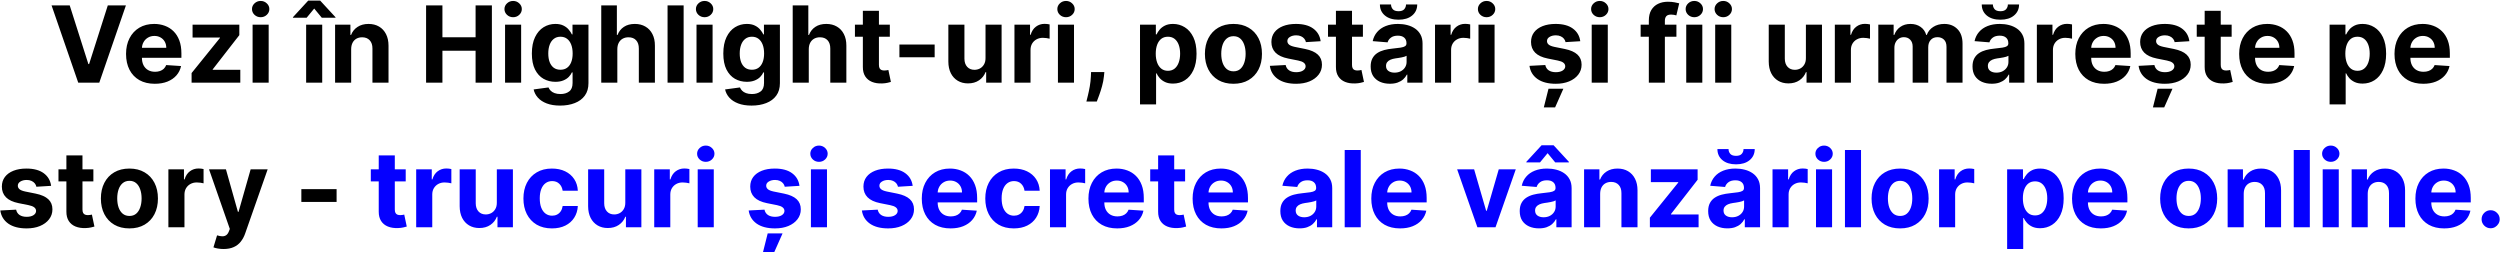 <?xml version="1.0" encoding="UTF-8"?> <svg xmlns="http://www.w3.org/2000/svg" width="847" height="86" viewBox="0 0 847 86" fill="none"> <path d="M23.615 1.818L29.943 21.71H30.186L36.527 1.818H42.663L33.638 28H26.504L17.466 1.818H23.615ZM52.446 28.384C50.426 28.384 48.688 27.974 47.23 27.156C45.782 26.329 44.665 25.162 43.881 23.653C43.097 22.136 42.705 20.342 42.705 18.271C42.705 16.251 43.097 14.479 43.881 12.953C44.665 11.428 45.769 10.239 47.192 9.386C48.624 8.534 50.303 8.108 52.229 8.108C53.525 8.108 54.73 8.317 55.847 8.734C56.972 9.143 57.952 9.761 58.787 10.588C59.631 11.415 60.287 12.454 60.756 13.707C61.225 14.952 61.459 16.409 61.459 18.079V19.575H44.878V16.2H56.333C56.333 15.416 56.162 14.722 55.821 14.117C55.48 13.511 55.008 13.038 54.402 12.697C53.806 12.348 53.111 12.173 52.319 12.173C51.492 12.173 50.759 12.365 50.12 12.749C49.489 13.124 48.995 13.631 48.637 14.27C48.279 14.901 48.096 15.604 48.087 16.379V19.588C48.087 20.56 48.266 21.399 48.624 22.107C48.99 22.814 49.506 23.359 50.171 23.743C50.836 24.126 51.624 24.318 52.536 24.318C53.141 24.318 53.695 24.233 54.198 24.062C54.701 23.892 55.131 23.636 55.489 23.296C55.847 22.954 56.12 22.537 56.307 22.043L61.344 22.375C61.088 23.585 60.564 24.642 59.772 25.546C58.988 26.44 57.973 27.139 56.729 27.642C55.493 28.136 54.066 28.384 52.446 28.384ZM64.911 28V24.753L74.525 12.851V12.71H65.243V8.364H81.083V11.905L72.057 23.513V23.653H81.415V28H64.911ZM85.579 28V8.364H91.026V28H85.579ZM88.315 5.832C87.506 5.832 86.811 5.564 86.231 5.027C85.66 4.482 85.375 3.83 85.375 3.071C85.375 2.321 85.66 1.678 86.231 1.141C86.811 0.595 87.506 0.322 88.315 0.322C89.125 0.322 89.815 0.595 90.386 1.141C90.966 1.678 91.256 2.321 91.256 3.071C91.256 3.83 90.966 4.482 90.386 5.027C89.815 5.564 89.125 5.832 88.315 5.832ZM103.72 28V8.364H109.166V28H103.72ZM109.026 6.011L106.456 2.892L103.886 6.011H99.246V5.832L104.423 0.207H108.476L113.666 5.832V6.011H109.026ZM118.975 16.648V28H113.529V8.364H118.719V11.828H118.949C119.384 10.686 120.113 9.783 121.135 9.118C122.158 8.445 123.398 8.108 124.855 8.108C126.219 8.108 127.408 8.406 128.422 9.003C129.436 9.599 130.225 10.452 130.787 11.56C131.35 12.659 131.631 13.972 131.631 15.497V28H126.185V16.469C126.194 15.267 125.887 14.329 125.265 13.656C124.642 12.974 123.786 12.633 122.695 12.633C121.962 12.633 121.314 12.791 120.752 13.107C120.198 13.422 119.763 13.882 119.448 14.487C119.141 15.084 118.983 15.804 118.975 16.648ZM144.358 28V1.818H149.893V12.621H161.13V1.818H166.653V28H161.13V17.185H149.893V28H144.358ZM171.115 28V8.364H176.561V28H171.115ZM173.85 5.832C173.041 5.832 172.346 5.564 171.767 5.027C171.196 4.482 170.91 3.83 170.91 3.071C170.91 2.321 171.196 1.678 171.767 1.141C172.346 0.595 173.041 0.322 173.85 0.322C174.66 0.322 175.35 0.595 175.922 1.141C176.501 1.678 176.791 2.321 176.791 3.071C176.791 3.83 176.501 4.482 175.922 5.027C175.35 5.564 174.66 5.832 173.85 5.832ZM189.77 35.773C188.006 35.773 186.493 35.53 185.232 35.044C183.979 34.567 182.982 33.915 182.24 33.088C181.499 32.261 181.017 31.332 180.795 30.301L185.832 29.624C185.986 30.016 186.229 30.382 186.561 30.723C186.893 31.064 187.332 31.337 187.878 31.541C188.432 31.754 189.105 31.861 189.898 31.861C191.082 31.861 192.058 31.571 192.825 30.991C193.601 30.421 193.989 29.462 193.989 28.115V24.523H193.759C193.52 25.068 193.162 25.584 192.685 26.07C192.207 26.555 191.594 26.952 190.844 27.259C190.094 27.565 189.199 27.719 188.159 27.719C186.685 27.719 185.342 27.378 184.132 26.696C182.93 26.006 181.972 24.953 181.256 23.538C180.548 22.115 180.195 20.317 180.195 18.143C180.195 15.919 180.557 14.061 181.281 12.57C182.006 11.078 182.969 9.962 184.17 9.22C185.381 8.479 186.706 8.108 188.146 8.108C189.246 8.108 190.166 8.295 190.908 8.67C191.649 9.037 192.246 9.497 192.697 10.051C193.158 10.597 193.511 11.133 193.759 11.662H193.963V8.364H199.371V28.192C199.371 29.862 198.962 31.26 198.143 32.385C197.325 33.51 196.192 34.354 194.743 34.916C193.303 35.487 191.645 35.773 189.77 35.773ZM189.885 23.628C190.763 23.628 191.504 23.41 192.109 22.976C192.723 22.533 193.192 21.902 193.516 21.084C193.848 20.257 194.014 19.268 194.014 18.118C194.014 16.967 193.852 15.97 193.528 15.126C193.205 14.274 192.736 13.614 192.122 13.145C191.509 12.676 190.763 12.442 189.885 12.442C188.99 12.442 188.236 12.685 187.622 13.171C187.009 13.648 186.544 14.312 186.229 15.165C185.913 16.017 185.756 17.001 185.756 18.118C185.756 19.251 185.913 20.232 186.229 21.058C186.553 21.876 187.017 22.511 187.622 22.963C188.236 23.406 188.99 23.628 189.885 23.628ZM209.151 16.648V28H203.705V1.818H208.997V11.828H209.227C209.67 10.669 210.386 9.761 211.375 9.105C212.364 8.44 213.604 8.108 215.095 8.108C216.459 8.108 217.648 8.406 218.662 9.003C219.685 9.591 220.477 10.439 221.04 11.547C221.611 12.646 221.892 13.963 221.884 15.497V28H216.438V16.469C216.446 15.258 216.139 14.317 215.517 13.643C214.903 12.97 214.043 12.633 212.935 12.633C212.193 12.633 211.537 12.791 210.966 13.107C210.403 13.422 209.96 13.882 209.636 14.487C209.321 15.084 209.159 15.804 209.151 16.648ZM231.615 1.818V28H226.169V1.818H231.615ZM235.978 28V8.364H241.424V28H235.978ZM238.714 5.832C237.904 5.832 237.21 5.564 236.63 5.027C236.059 4.482 235.773 3.83 235.773 3.071C235.773 2.321 236.059 1.678 236.63 1.141C237.21 0.595 237.904 0.322 238.714 0.322C239.523 0.322 240.214 0.595 240.785 1.141C241.364 1.678 241.654 2.321 241.654 3.071C241.654 3.83 241.364 4.482 240.785 5.027C240.214 5.564 239.523 5.832 238.714 5.832ZM254.633 35.773C252.869 35.773 251.356 35.53 250.095 35.044C248.842 34.567 247.845 33.915 247.103 33.088C246.362 32.261 245.88 31.332 245.659 30.301L250.696 29.624C250.849 30.016 251.092 30.382 251.424 30.723C251.757 31.064 252.196 31.337 252.741 31.541C253.295 31.754 253.968 31.861 254.761 31.861C255.946 31.861 256.922 31.571 257.689 30.991C258.464 30.421 258.852 29.462 258.852 28.115V24.523H258.622C258.383 25.068 258.025 25.584 257.548 26.07C257.071 26.555 256.457 26.952 255.707 27.259C254.957 27.565 254.062 27.719 253.022 27.719C251.548 27.719 250.206 27.378 248.995 26.696C247.794 26.006 246.835 24.953 246.119 23.538C245.412 22.115 245.058 20.317 245.058 18.143C245.058 15.919 245.42 14.061 246.145 12.57C246.869 11.078 247.832 9.962 249.034 9.22C250.244 8.479 251.569 8.108 253.01 8.108C254.109 8.108 255.029 8.295 255.771 8.67C256.512 9.037 257.109 9.497 257.561 10.051C258.021 10.597 258.375 11.133 258.622 11.662H258.826V8.364H264.234V28.192C264.234 29.862 263.825 31.26 263.007 32.385C262.189 33.51 261.055 34.354 259.606 34.916C258.166 35.487 256.508 35.773 254.633 35.773ZM254.748 23.628C255.626 23.628 256.368 23.41 256.973 22.976C257.586 22.533 258.055 21.902 258.379 21.084C258.711 20.257 258.877 19.268 258.877 18.118C258.877 16.967 258.716 15.97 258.392 15.126C258.068 14.274 257.599 13.614 256.985 13.145C256.372 12.676 255.626 12.442 254.748 12.442C253.853 12.442 253.099 12.685 252.485 13.171C251.872 13.648 251.407 14.312 251.092 15.165C250.777 16.017 250.619 17.001 250.619 18.118C250.619 19.251 250.777 20.232 251.092 21.058C251.416 21.876 251.88 22.511 252.485 22.963C253.099 23.406 253.853 23.628 254.748 23.628ZM274.014 16.648V28H268.568V1.818H273.86V11.828H274.091C274.534 10.669 275.25 9.761 276.238 9.105C277.227 8.44 278.467 8.108 279.958 8.108C281.322 8.108 282.511 8.406 283.525 9.003C284.548 9.591 285.341 10.439 285.903 11.547C286.474 12.646 286.755 13.963 286.747 15.497V28H281.301V16.469C281.309 15.258 281.002 14.317 280.38 13.643C279.767 12.97 278.906 12.633 277.798 12.633C277.056 12.633 276.4 12.791 275.829 13.107C275.267 13.422 274.824 13.882 274.5 14.487C274.184 15.084 274.022 15.804 274.014 16.648ZM301.477 8.364V12.454H289.652V8.364H301.477ZM292.337 3.659H297.783V21.966C297.783 22.469 297.859 22.861 298.013 23.142C298.166 23.415 298.379 23.607 298.652 23.717C298.933 23.828 299.257 23.884 299.624 23.884C299.879 23.884 300.135 23.862 300.391 23.82C300.646 23.768 300.842 23.73 300.979 23.704L301.835 27.757C301.563 27.842 301.179 27.94 300.685 28.051C300.19 28.171 299.589 28.243 298.882 28.268C297.57 28.32 296.419 28.145 295.43 27.744C294.45 27.344 293.688 26.722 293.142 25.878C292.597 25.034 292.328 23.969 292.337 22.682V3.659ZM316.662 15.088V19.409H304.721V15.088H316.662ZM333.895 19.639V8.364H339.341V28H334.112V24.433H333.907C333.464 25.584 332.727 26.509 331.696 27.207C330.673 27.906 329.424 28.256 327.95 28.256C326.637 28.256 325.483 27.957 324.485 27.361C323.488 26.764 322.708 25.916 322.146 24.817C321.592 23.717 321.311 22.401 321.302 20.866V8.364H326.748V19.895C326.757 21.054 327.068 21.97 327.681 22.643C328.295 23.317 329.118 23.653 330.149 23.653C330.805 23.653 331.419 23.504 331.99 23.206C332.561 22.899 333.021 22.447 333.37 21.851C333.728 21.254 333.903 20.517 333.895 19.639ZM343.697 28V8.364H348.977V11.79H349.181C349.539 10.571 350.14 9.651 350.984 9.028C351.827 8.398 352.799 8.082 353.898 8.082C354.171 8.082 354.465 8.099 354.781 8.134C355.096 8.168 355.373 8.214 355.612 8.274V13.107C355.356 13.03 355.002 12.962 354.55 12.902C354.099 12.842 353.685 12.812 353.31 12.812C352.509 12.812 351.793 12.987 351.163 13.337C350.54 13.678 350.046 14.155 349.68 14.768C349.322 15.382 349.143 16.09 349.143 16.891V28H343.697ZM358.427 28V8.364H363.873V28H358.427ZM361.163 5.832C360.353 5.832 359.659 5.564 359.079 5.027C358.508 4.482 358.223 3.83 358.223 3.071C358.223 2.321 358.508 1.678 359.079 1.141C359.659 0.595 360.353 0.322 361.163 0.322C361.973 0.322 362.663 0.595 363.234 1.141C363.814 1.678 364.103 2.321 364.103 3.071C364.103 3.83 363.814 4.482 363.234 5.027C362.663 5.564 361.973 5.832 361.163 5.832ZM374.155 24.421L374.014 25.827C373.903 26.952 373.69 28.072 373.375 29.189C373.068 30.314 372.744 31.332 372.403 32.244C372.071 33.156 371.803 33.872 371.598 34.392H368.07C368.197 33.889 368.372 33.186 368.594 32.283C368.815 31.388 369.024 30.382 369.22 29.266C369.416 28.149 369.54 27.011 369.591 25.852L369.655 24.421H374.155ZM386.236 35.364V8.364H391.605V11.662H391.848C392.087 11.133 392.432 10.597 392.884 10.051C393.344 9.497 393.94 9.037 394.673 8.67C395.415 8.295 396.335 8.108 397.435 8.108C398.866 8.108 400.188 8.483 401.398 9.233C402.608 9.974 403.575 11.095 404.3 12.595C405.024 14.087 405.386 15.957 405.386 18.207C405.386 20.398 405.033 22.247 404.325 23.756C403.626 25.256 402.672 26.393 401.462 27.169C400.26 27.936 398.913 28.32 397.422 28.32C396.365 28.32 395.466 28.145 394.724 27.796C393.991 27.446 393.391 27.007 392.922 26.479C392.453 25.942 392.095 25.401 391.848 24.855H391.682V35.364H386.236ZM391.567 18.182C391.567 19.349 391.729 20.368 392.053 21.237C392.376 22.107 392.845 22.784 393.459 23.27C394.072 23.747 394.818 23.986 395.696 23.986C396.582 23.986 397.332 23.743 397.946 23.257C398.56 22.763 399.024 22.081 399.339 21.212C399.663 20.334 399.825 19.324 399.825 18.182C399.825 17.048 399.668 16.051 399.352 15.19C399.037 14.329 398.572 13.656 397.959 13.171C397.345 12.685 396.591 12.442 395.696 12.442C394.81 12.442 394.06 12.676 393.446 13.145C392.841 13.614 392.376 14.278 392.053 15.139C391.729 16 391.567 17.014 391.567 18.182ZM417.889 28.384C415.903 28.384 414.186 27.962 412.737 27.118C411.297 26.266 410.185 25.081 409.401 23.564C408.616 22.038 408.224 20.27 408.224 18.259C408.224 16.23 408.616 14.457 409.401 12.94C410.185 11.415 411.297 10.23 412.737 9.386C414.186 8.534 415.903 8.108 417.889 8.108C419.875 8.108 421.588 8.534 423.028 9.386C424.477 10.23 425.594 11.415 426.378 12.94C427.162 14.457 427.554 16.23 427.554 18.259C427.554 20.27 427.162 22.038 426.378 23.564C425.594 25.081 424.477 26.266 423.028 27.118C421.588 27.962 419.875 28.384 417.889 28.384ZM417.915 24.165C418.818 24.165 419.572 23.909 420.178 23.398C420.783 22.878 421.239 22.171 421.545 21.276C421.861 20.381 422.018 19.362 422.018 18.22C422.018 17.078 421.861 16.06 421.545 15.165C421.239 14.27 420.783 13.562 420.178 13.043C419.572 12.523 418.818 12.263 417.915 12.263C417.003 12.263 416.236 12.523 415.614 13.043C415 13.562 414.536 14.27 414.22 15.165C413.913 16.06 413.76 17.078 413.76 18.22C413.76 19.362 413.913 20.381 414.22 21.276C414.536 22.171 415 22.878 415.614 23.398C416.236 23.909 417.003 24.165 417.915 24.165ZM447.433 13.963L442.447 14.27C442.362 13.844 442.179 13.46 441.898 13.119C441.616 12.77 441.246 12.493 440.786 12.288C440.334 12.075 439.793 11.969 439.162 11.969C438.318 11.969 437.607 12.148 437.027 12.506C436.447 12.855 436.158 13.324 436.158 13.912C436.158 14.381 436.345 14.777 436.72 15.101C437.095 15.425 437.739 15.685 438.651 15.881L442.205 16.597C444.114 16.989 445.537 17.619 446.474 18.489C447.412 19.358 447.881 20.5 447.881 21.915C447.881 23.202 447.501 24.331 446.743 25.303C445.993 26.274 444.962 27.033 443.649 27.578C442.345 28.115 440.841 28.384 439.136 28.384C436.537 28.384 434.466 27.842 432.923 26.76C431.389 25.669 430.49 24.186 430.226 22.311L435.582 22.03C435.744 22.822 436.136 23.428 436.759 23.845C437.381 24.254 438.178 24.459 439.149 24.459C440.104 24.459 440.871 24.276 441.45 23.909C442.038 23.534 442.337 23.053 442.345 22.465C442.337 21.97 442.128 21.565 441.719 21.25C441.31 20.926 440.679 20.679 439.827 20.509L436.426 19.831C434.509 19.447 433.081 18.783 432.143 17.837C431.214 16.891 430.75 15.685 430.75 14.219C430.75 12.957 431.091 11.871 431.773 10.959C432.463 10.047 433.43 9.344 434.675 8.849C435.928 8.355 437.393 8.108 439.072 8.108C441.553 8.108 443.504 8.632 444.928 9.68C446.359 10.729 447.195 12.156 447.433 13.963ZM461.755 8.364V12.454H449.929V8.364H461.755ZM452.614 3.659H458.06V21.966C458.06 22.469 458.137 22.861 458.29 23.142C458.444 23.415 458.657 23.607 458.929 23.717C459.211 23.828 459.534 23.884 459.901 23.884C460.157 23.884 460.412 23.862 460.668 23.82C460.924 23.768 461.12 23.73 461.256 23.704L462.113 27.757C461.84 27.842 461.456 27.94 460.962 28.051C460.468 28.171 459.867 28.243 459.159 28.268C457.847 28.32 456.696 28.145 455.708 27.744C454.728 27.344 453.965 26.722 453.419 25.878C452.874 25.034 452.605 23.969 452.614 22.682V3.659ZM470.902 28.371C469.649 28.371 468.532 28.153 467.552 27.719C466.572 27.276 465.797 26.624 465.225 25.763C464.663 24.893 464.382 23.811 464.382 22.516C464.382 21.425 464.582 20.509 464.983 19.767C465.383 19.026 465.929 18.429 466.619 17.977C467.309 17.526 468.093 17.185 468.971 16.954C469.858 16.724 470.787 16.562 471.758 16.469C472.9 16.349 473.821 16.239 474.52 16.136C475.218 16.026 475.725 15.864 476.041 15.651C476.356 15.438 476.514 15.122 476.514 14.704V14.628C476.514 13.818 476.258 13.192 475.747 12.749C475.244 12.305 474.528 12.084 473.599 12.084C472.619 12.084 471.839 12.301 471.26 12.736C470.68 13.162 470.297 13.699 470.109 14.347L465.072 13.938C465.328 12.744 465.831 11.713 466.581 10.844C467.331 9.966 468.298 9.293 469.483 8.824C470.676 8.347 472.056 8.108 473.625 8.108C474.716 8.108 475.76 8.236 476.757 8.491C477.762 8.747 478.653 9.143 479.429 9.68C480.213 10.217 480.831 10.908 481.282 11.751C481.734 12.587 481.96 13.588 481.96 14.756V28H476.795V25.277H476.642C476.326 25.891 475.904 26.432 475.376 26.901C474.848 27.361 474.213 27.723 473.471 27.987C472.73 28.243 471.873 28.371 470.902 28.371ZM472.461 24.612C473.262 24.612 473.97 24.454 474.583 24.139C475.197 23.815 475.679 23.381 476.028 22.835C476.377 22.29 476.552 21.672 476.552 20.982V18.898C476.382 19.009 476.147 19.111 475.849 19.204C475.559 19.29 475.231 19.371 474.865 19.447C474.498 19.516 474.132 19.579 473.765 19.639C473.399 19.69 473.066 19.737 472.768 19.78C472.129 19.874 471.571 20.023 471.093 20.227C470.616 20.432 470.245 20.709 469.981 21.058C469.717 21.399 469.585 21.825 469.585 22.337C469.585 23.078 469.853 23.645 470.39 24.037C470.936 24.421 471.626 24.612 472.461 24.612ZM476.36 1.511H480.157C480.149 3.062 479.574 4.311 478.431 5.257C477.298 6.203 475.764 6.676 473.829 6.676C471.886 6.676 470.348 6.203 469.214 5.257C468.081 4.311 467.514 3.062 467.514 1.511H471.285C471.277 2.099 471.464 2.628 471.848 3.097C472.24 3.565 472.9 3.8 473.829 3.8C474.733 3.8 475.38 3.57 475.772 3.109C476.164 2.649 476.36 2.116 476.36 1.511ZM486.185 28V8.364H491.465V11.79H491.669C492.027 10.571 492.628 9.651 493.472 9.028C494.316 8.398 495.287 8.082 496.387 8.082C496.659 8.082 496.953 8.099 497.269 8.134C497.584 8.168 497.861 8.214 498.1 8.274V13.107C497.844 13.03 497.49 12.962 497.039 12.902C496.587 12.842 496.174 12.812 495.799 12.812C494.998 12.812 494.282 12.987 493.651 13.337C493.029 13.678 492.534 14.155 492.168 14.768C491.81 15.382 491.631 16.09 491.631 16.891V28H486.185ZM500.915 28V8.364H506.362V28H500.915ZM503.651 5.832C502.842 5.832 502.147 5.564 501.567 5.027C500.996 4.482 500.711 3.83 500.711 3.071C500.711 2.321 500.996 1.678 501.567 1.141C502.147 0.595 502.842 0.322 503.651 0.322C504.461 0.322 505.151 0.595 505.722 1.141C506.302 1.678 506.592 2.321 506.592 3.071C506.592 3.83 506.302 4.482 505.722 5.027C505.151 5.564 504.461 5.832 503.651 5.832ZM535.394 13.963L530.408 14.27C530.323 13.844 530.14 13.46 529.859 13.119C529.577 12.77 529.207 12.493 528.746 12.288C528.295 12.075 527.754 11.969 527.123 11.969C526.279 11.969 525.567 12.148 524.988 12.506C524.408 12.855 524.119 13.324 524.119 13.912C524.119 14.381 524.306 14.777 524.681 15.101C525.056 15.425 525.7 15.685 526.612 15.881L530.165 16.597C532.075 16.989 533.498 17.619 534.435 18.489C535.373 19.358 535.842 20.5 535.842 21.915C535.842 23.202 535.462 24.331 534.704 25.303C533.954 26.274 532.923 27.033 531.61 27.578C530.306 28.115 528.802 28.384 527.097 28.384C524.498 28.384 522.427 27.842 520.884 26.76C519.35 25.669 518.451 24.186 518.187 22.311L523.543 22.03C523.705 22.822 524.097 23.428 524.719 23.845C525.342 24.254 526.138 24.459 527.11 24.459C528.065 24.459 528.832 24.276 529.411 23.909C529.999 23.534 530.298 23.053 530.306 22.465C530.298 21.97 530.089 21.565 529.68 21.25C529.271 20.926 528.64 20.679 527.788 20.509L524.387 19.831C522.469 19.447 521.042 18.783 520.104 17.837C519.175 16.891 518.711 15.685 518.711 14.219C518.711 12.957 519.052 11.871 519.734 10.959C520.424 10.047 521.391 9.344 522.636 8.849C523.888 8.355 525.354 8.108 527.033 8.108C529.513 8.108 531.465 8.632 532.888 9.68C534.32 10.729 535.156 12.156 535.394 13.963ZM523.045 36.386L524.63 30.071H529.667L526.867 36.386H523.045ZM539.271 28V8.364H544.717V28H539.271ZM542.007 5.832C541.197 5.832 540.502 5.564 539.923 5.027C539.352 4.482 539.066 3.83 539.066 3.071C539.066 2.321 539.352 1.678 539.923 1.141C540.502 0.595 541.197 0.322 542.007 0.322C542.816 0.322 543.507 0.595 544.078 1.141C544.657 1.678 544.947 2.321 544.947 3.071C544.947 3.83 544.657 4.482 544.078 5.027C543.507 5.564 542.816 5.832 542.007 5.832ZM567.971 8.364V12.454H555.852V8.364H567.971ZM558.626 28V6.945C558.626 5.521 558.903 4.341 559.457 3.403C560.02 2.466 560.787 1.763 561.758 1.294C562.73 0.825 563.833 0.591 565.069 0.591C565.904 0.591 566.667 0.655 567.358 0.783C568.056 0.911 568.576 1.026 568.917 1.128L567.946 5.219C567.733 5.151 567.468 5.087 567.153 5.027C566.846 4.967 566.531 4.938 566.207 4.938C565.406 4.938 564.848 5.125 564.532 5.5C564.217 5.866 564.059 6.382 564.059 7.047V28H558.626ZM571.298 28V8.364H576.744V28H571.298ZM574.034 5.832C573.224 5.832 572.53 5.564 571.95 5.027C571.379 4.482 571.094 3.83 571.094 3.071C571.094 2.321 571.379 1.678 571.95 1.141C572.53 0.595 573.224 0.322 574.034 0.322C574.844 0.322 575.534 0.595 576.105 1.141C576.685 1.678 576.974 2.321 576.974 3.071C576.974 3.83 576.685 4.482 576.105 5.027C575.534 5.564 574.844 5.832 574.034 5.832ZM581.107 28V8.364H586.553V28H581.107ZM583.843 5.832C583.033 5.832 582.338 5.564 581.759 5.027C581.188 4.482 580.902 3.83 580.902 3.071C580.902 2.321 581.188 1.678 581.759 1.141C582.338 0.595 583.033 0.322 583.843 0.322C584.652 0.322 585.343 0.595 585.914 1.141C586.493 1.678 586.783 2.321 586.783 3.071C586.783 3.83 586.493 4.482 585.914 5.027C585.343 5.564 584.652 5.832 583.843 5.832ZM611.84 19.639V8.364H617.286V28H612.057V24.433H611.853C611.409 25.584 610.672 26.509 609.641 27.207C608.618 27.906 607.37 28.256 605.895 28.256C604.583 28.256 603.428 27.957 602.431 27.361C601.434 26.764 600.654 25.916 600.091 24.817C599.537 23.717 599.256 22.401 599.248 20.866V8.364H604.694V19.895C604.702 21.054 605.013 21.97 605.627 22.643C606.24 23.317 607.063 23.653 608.094 23.653C608.75 23.653 609.364 23.504 609.935 23.206C610.506 22.899 610.966 22.447 611.316 21.851C611.674 21.254 611.848 20.517 611.84 19.639ZM621.642 28V8.364H626.922V11.79H627.126C627.484 10.571 628.085 9.651 628.929 9.028C629.773 8.398 630.744 8.082 631.844 8.082C632.116 8.082 632.411 8.099 632.726 8.134C633.041 8.168 633.318 8.214 633.557 8.274V13.107C633.301 13.03 632.947 12.962 632.496 12.902C632.044 12.842 631.631 12.812 631.256 12.812C630.455 12.812 629.739 12.987 629.108 13.337C628.486 13.678 627.991 14.155 627.625 14.768C627.267 15.382 627.088 16.09 627.088 16.891V28H621.642ZM636.373 28V8.364H641.563V11.828H641.793C642.202 10.678 642.884 9.77 643.838 9.105C644.793 8.44 645.935 8.108 647.265 8.108C648.611 8.108 649.757 8.445 650.703 9.118C651.65 9.783 652.28 10.686 652.596 11.828H652.8C653.201 10.703 653.925 9.804 654.973 9.131C656.03 8.449 657.279 8.108 658.719 8.108C660.551 8.108 662.039 8.692 663.181 9.859C664.331 11.018 664.907 12.663 664.907 14.794V28H659.473V15.868C659.473 14.777 659.184 13.959 658.604 13.413C658.025 12.868 657.3 12.595 656.431 12.595C655.442 12.595 654.671 12.911 654.117 13.541C653.563 14.163 653.286 14.986 653.286 16.009V28H648.006V15.753C648.006 14.79 647.729 14.023 647.175 13.452C646.63 12.881 645.909 12.595 645.015 12.595C644.409 12.595 643.864 12.749 643.378 13.055C642.901 13.354 642.522 13.776 642.24 14.321C641.959 14.858 641.819 15.489 641.819 16.213V28H636.373ZM674.808 28.371C673.555 28.371 672.439 28.153 671.458 27.719C670.478 27.276 669.703 26.624 669.132 25.763C668.569 24.893 668.288 23.811 668.288 22.516C668.288 21.425 668.488 20.509 668.889 19.767C669.289 19.026 669.835 18.429 670.525 17.977C671.216 17.526 672 17.185 672.877 16.954C673.764 16.724 674.693 16.562 675.664 16.469C676.806 16.349 677.727 16.239 678.426 16.136C679.125 16.026 679.632 15.864 679.947 15.651C680.262 15.438 680.42 15.122 680.42 14.704V14.628C680.42 13.818 680.164 13.192 679.653 12.749C679.15 12.305 678.434 12.084 677.505 12.084C676.525 12.084 675.745 12.301 675.166 12.736C674.586 13.162 674.203 13.699 674.015 14.347L668.978 13.938C669.234 12.744 669.737 11.713 670.487 10.844C671.237 9.966 672.204 9.293 673.389 8.824C674.582 8.347 675.963 8.108 677.531 8.108C678.622 8.108 679.666 8.236 680.663 8.491C681.669 8.747 682.559 9.143 683.335 9.68C684.119 10.217 684.737 10.908 685.189 11.751C685.64 12.587 685.866 13.588 685.866 14.756V28H680.701V25.277H680.548C680.233 25.891 679.811 26.432 679.282 26.901C678.754 27.361 678.119 27.723 677.377 27.987C676.636 28.243 675.779 28.371 674.808 28.371ZM676.368 24.612C677.169 24.612 677.876 24.454 678.49 24.139C679.103 23.815 679.585 23.381 679.934 22.835C680.284 22.29 680.458 21.672 680.458 20.982V18.898C680.288 19.009 680.054 19.111 679.755 19.204C679.466 19.29 679.137 19.371 678.771 19.447C678.404 19.516 678.038 19.579 677.672 19.639C677.305 19.69 676.973 19.737 676.674 19.78C676.035 19.874 675.477 20.023 675 20.227C674.522 20.432 674.152 20.709 673.887 21.058C673.623 21.399 673.491 21.825 673.491 22.337C673.491 23.078 673.76 23.645 674.297 24.037C674.842 24.421 675.532 24.612 676.368 24.612ZM680.267 1.511H684.064C684.055 3.062 683.48 4.311 682.338 5.257C681.204 6.203 679.67 6.676 677.735 6.676C675.792 6.676 674.254 6.203 673.12 5.257C671.987 4.311 671.42 3.062 671.42 1.511H675.191C675.183 2.099 675.37 2.628 675.754 3.097C676.146 3.565 676.806 3.8 677.735 3.8C678.639 3.8 679.287 3.57 679.679 3.109C680.071 2.649 680.267 2.116 680.267 1.511ZM690.091 28V8.364H695.371V11.79H695.576C695.934 10.571 696.534 9.651 697.378 9.028C698.222 8.398 699.194 8.082 700.293 8.082C700.566 8.082 700.86 8.099 701.175 8.134C701.49 8.168 701.767 8.214 702.006 8.274V13.107C701.75 13.03 701.397 12.962 700.945 12.902C700.493 12.842 700.08 12.812 699.705 12.812C698.904 12.812 698.188 12.987 697.557 13.337C696.935 13.678 696.441 14.155 696.074 14.768C695.716 15.382 695.537 16.09 695.537 16.891V28H690.091ZM712.857 28.384C710.837 28.384 709.098 27.974 707.641 27.156C706.192 26.329 705.075 25.162 704.291 23.653C703.507 22.136 703.115 20.342 703.115 18.271C703.115 16.251 703.507 14.479 704.291 12.953C705.075 11.428 706.179 10.239 707.602 9.386C709.034 8.534 710.713 8.108 712.639 8.108C713.935 8.108 715.141 8.317 716.257 8.734C717.382 9.143 718.362 9.761 719.197 10.588C720.041 11.415 720.697 12.454 721.166 13.707C721.635 14.952 721.869 16.409 721.869 18.079V19.575H705.288V16.2H716.743C716.743 15.416 716.572 14.722 716.232 14.117C715.891 13.511 715.418 13.038 714.812 12.697C714.216 12.348 713.521 12.173 712.729 12.173C711.902 12.173 711.169 12.365 710.53 12.749C709.899 13.124 709.405 13.631 709.047 14.27C708.689 14.901 708.506 15.604 708.497 16.379V19.588C708.497 20.56 708.676 21.399 709.034 22.107C709.401 22.814 709.916 23.359 710.581 23.743C711.246 24.126 712.034 24.318 712.946 24.318C713.551 24.318 714.105 24.233 714.608 24.062C715.111 23.892 715.541 23.636 715.899 23.296C716.257 22.954 716.53 22.537 716.717 22.043L721.754 22.375C721.499 23.585 720.974 24.642 720.182 25.546C719.398 26.44 718.384 27.139 717.139 27.642C715.903 28.136 714.476 28.384 712.857 28.384ZM741.761 13.963L736.776 14.27C736.69 13.844 736.507 13.46 736.226 13.119C735.945 12.77 735.574 12.493 735.114 12.288C734.662 12.075 734.121 11.969 733.49 11.969C732.646 11.969 731.935 12.148 731.355 12.506C730.776 12.855 730.486 13.324 730.486 13.912C730.486 14.381 730.673 14.777 731.048 15.101C731.423 15.425 732.067 15.685 732.979 15.881L736.533 16.597C738.442 16.989 739.865 17.619 740.803 18.489C741.74 19.358 742.209 20.5 742.209 21.915C742.209 23.202 741.83 24.331 741.071 25.303C740.321 26.274 739.29 27.033 737.977 27.578C736.673 28.115 735.169 28.384 733.464 28.384C730.865 28.384 728.794 27.842 727.251 26.76C725.717 25.669 724.818 24.186 724.554 22.311L729.911 22.03C730.072 22.822 730.464 23.428 731.087 23.845C731.709 24.254 732.506 24.459 733.477 24.459C734.432 24.459 735.199 24.276 735.778 23.909C736.366 23.534 736.665 23.053 736.673 22.465C736.665 21.97 736.456 21.565 736.047 21.25C735.638 20.926 735.007 20.679 734.155 20.509L730.754 19.831C728.837 19.447 727.409 18.783 726.472 17.837C725.543 16.891 725.078 15.685 725.078 14.219C725.078 12.957 725.419 11.871 726.101 10.959C726.791 10.047 727.759 9.344 729.003 8.849C730.256 8.355 731.722 8.108 733.401 8.108C735.881 8.108 737.832 8.632 739.256 9.68C740.688 10.729 741.523 12.156 741.761 13.963ZM729.412 36.386L730.997 30.071H736.034L733.234 36.386H729.412ZM756.083 8.364V12.454H744.257V8.364H756.083ZM746.942 3.659H752.388V21.966C752.388 22.469 752.465 22.861 752.618 23.142C752.772 23.415 752.985 23.607 753.257 23.717C753.539 23.828 753.863 23.884 754.229 23.884C754.485 23.884 754.74 23.862 754.996 23.82C755.252 23.768 755.448 23.73 755.584 23.704L756.441 27.757C756.168 27.842 755.784 27.94 755.29 28.051C754.796 28.171 754.195 28.243 753.488 28.268C752.175 28.32 751.025 28.145 750.036 27.744C749.056 27.344 748.293 26.722 747.748 25.878C747.202 25.034 746.934 23.969 746.942 22.682V3.659ZM768.368 28.384C766.348 28.384 764.61 27.974 763.152 27.156C761.703 26.329 760.587 25.162 759.803 23.653C759.019 22.136 758.627 20.342 758.627 18.271C758.627 16.251 759.019 14.479 759.803 12.953C760.587 11.428 761.691 10.239 763.114 9.386C764.546 8.534 766.225 8.108 768.151 8.108C769.446 8.108 770.652 8.317 771.769 8.734C772.894 9.143 773.874 9.761 774.709 10.588C775.553 11.415 776.209 12.454 776.678 13.707C777.147 14.952 777.381 16.409 777.381 18.079V19.575H760.8V16.2H772.255C772.255 15.416 772.084 14.722 771.743 14.117C771.402 13.511 770.929 13.038 770.324 12.697C769.728 12.348 769.033 12.173 768.24 12.173C767.414 12.173 766.681 12.365 766.042 12.749C765.411 13.124 764.917 13.631 764.559 14.27C764.201 14.901 764.017 15.604 764.009 16.379V19.588C764.009 20.56 764.188 21.399 764.546 22.107C764.912 22.814 765.428 23.359 766.093 23.743C766.757 24.126 767.546 24.318 768.458 24.318C769.063 24.318 769.617 24.233 770.12 24.062C770.623 23.892 771.053 23.636 771.411 23.296C771.769 22.954 772.042 22.537 772.229 22.043L777.266 22.375C777.01 23.585 776.486 24.642 775.694 25.546C774.909 26.44 773.895 27.139 772.651 27.642C771.415 28.136 769.988 28.384 768.368 28.384ZM789.267 35.364V8.364H794.636V11.662H794.879C795.118 11.133 795.463 10.597 795.915 10.051C796.375 9.497 796.972 9.037 797.705 8.67C798.446 8.295 799.366 8.108 800.466 8.108C801.898 8.108 803.219 8.483 804.429 9.233C805.639 9.974 806.607 11.095 807.331 12.595C808.055 14.087 808.418 15.957 808.418 18.207C808.418 20.398 808.064 22.247 807.357 23.756C806.658 25.256 805.703 26.393 804.493 27.169C803.291 27.936 801.945 28.32 800.453 28.32C799.396 28.32 798.497 28.145 797.756 27.796C797.023 27.446 796.422 27.007 795.953 26.479C795.484 25.942 795.126 25.401 794.879 24.855H794.713V35.364H789.267ZM794.598 18.182C794.598 19.349 794.76 20.368 795.084 21.237C795.408 22.107 795.876 22.784 796.49 23.27C797.104 23.747 797.849 23.986 798.727 23.986C799.614 23.986 800.364 23.743 800.977 23.257C801.591 22.763 802.055 22.081 802.371 21.212C802.695 20.334 802.857 19.324 802.857 18.182C802.857 17.048 802.699 16.051 802.384 15.19C802.068 14.329 801.604 13.656 800.99 13.171C800.376 12.685 799.622 12.442 798.727 12.442C797.841 12.442 797.091 12.676 796.477 13.145C795.872 13.614 795.408 14.278 795.084 15.139C794.76 16 794.598 17.014 794.598 18.182ZM820.997 28.384C818.977 28.384 817.239 27.974 815.781 27.156C814.332 26.329 813.216 25.162 812.432 23.653C811.648 22.136 811.256 20.342 811.256 18.271C811.256 16.251 811.648 14.479 812.432 12.953C813.216 11.428 814.32 10.239 815.743 9.386C817.175 8.534 818.854 8.108 820.78 8.108C822.075 8.108 823.281 8.317 824.398 8.734C825.523 9.143 826.503 9.761 827.338 10.588C828.182 11.415 828.838 12.454 829.307 13.707C829.776 14.952 830.01 16.409 830.01 18.079V19.575H813.429V16.2H824.884C824.884 15.416 824.713 14.722 824.372 14.117C824.031 13.511 823.558 13.038 822.953 12.697C822.357 12.348 821.662 12.173 820.869 12.173C820.043 12.173 819.31 12.365 818.67 12.749C818.04 13.124 817.545 13.631 817.188 14.27C816.83 14.901 816.646 15.604 816.638 16.379V19.588C816.638 20.56 816.817 21.399 817.175 22.107C817.541 22.814 818.057 23.359 818.722 23.743C819.386 24.126 820.175 24.318 821.087 24.318C821.692 24.318 822.246 24.233 822.749 24.062C823.251 23.892 823.682 23.636 824.04 23.296C824.398 22.954 824.67 22.537 824.858 22.043L829.895 22.375C829.639 23.585 829.115 24.642 828.322 25.546C827.538 26.44 826.524 27.139 825.28 27.642C824.044 28.136 822.616 28.384 820.997 28.384ZM17.314 62.963L12.328 63.27C12.243 62.844 12.06 62.46 11.779 62.119C11.497 61.77 11.127 61.493 10.666 61.288C10.215 61.075 9.673 60.969 9.043 60.969C8.199 60.969 7.487 61.148 6.908 61.506C6.328 61.855 6.039 62.324 6.039 62.912C6.039 63.381 6.226 63.777 6.601 64.101C6.976 64.425 7.62 64.685 8.531 64.881L12.085 65.597C13.995 65.989 15.418 66.619 16.355 67.489C17.293 68.358 17.762 69.5 17.762 70.915C17.762 72.202 17.382 73.331 16.624 74.303C15.874 75.274 14.842 76.033 13.53 76.578C12.226 77.115 10.722 77.383 9.017 77.383C6.418 77.383 4.347 76.842 2.804 75.76C1.27 74.669 0.371 73.186 0.107 71.311L5.463 71.03C5.625 71.822 6.017 72.428 6.639 72.845C7.262 73.254 8.058 73.459 9.03 73.459C9.985 73.459 10.752 73.276 11.331 72.909C11.919 72.534 12.217 72.053 12.226 71.465C12.217 70.97 12.009 70.565 11.6 70.25C11.191 69.926 10.56 69.679 9.708 69.508L6.307 68.831C4.389 68.447 2.962 67.783 2.024 66.837C1.095 65.891 0.631 64.685 0.631 63.219C0.631 61.957 0.972 60.871 1.654 59.959C2.344 59.047 3.311 58.344 4.556 57.849C5.808 57.355 7.274 57.108 8.953 57.108C11.433 57.108 13.385 57.632 14.808 58.68C16.24 59.729 17.076 61.156 17.314 62.963ZM31.636 57.364V61.455H19.81V57.364H31.636ZM22.495 52.659H27.941V70.966C27.941 71.469 28.018 71.861 28.171 72.142C28.324 72.415 28.538 72.606 28.81 72.717C29.091 72.828 29.415 72.883 29.782 72.883C30.038 72.883 30.293 72.862 30.549 72.82C30.805 72.769 31 72.73 31.137 72.704L31.993 76.757C31.721 76.842 31.337 76.94 30.843 77.051C30.349 77.171 29.748 77.243 29.04 77.269C27.728 77.32 26.577 77.145 25.589 76.744C24.608 76.344 23.846 75.722 23.3 74.878C22.755 74.034 22.486 72.969 22.495 71.682V52.659ZM43.844 77.383C41.858 77.383 40.141 76.962 38.692 76.118C37.252 75.266 36.14 74.081 35.356 72.564C34.572 71.038 34.179 69.27 34.179 67.258C34.179 65.23 34.572 63.457 35.356 61.94C36.14 60.415 37.252 59.23 38.692 58.386C40.141 57.534 41.858 57.108 43.844 57.108C45.83 57.108 47.543 57.534 48.983 58.386C50.432 59.23 51.549 60.415 52.333 61.94C53.117 63.457 53.509 65.23 53.509 67.258C53.509 69.27 53.117 71.038 52.333 72.564C51.549 74.081 50.432 75.266 48.983 76.118C47.543 76.962 45.83 77.383 43.844 77.383ZM43.87 73.165C44.773 73.165 45.528 72.909 46.133 72.398C46.738 71.878 47.194 71.171 47.501 70.276C47.816 69.381 47.974 68.362 47.974 67.22C47.974 66.078 47.816 65.06 47.501 64.165C47.194 63.27 46.738 62.562 46.133 62.043C45.528 61.523 44.773 61.263 43.87 61.263C42.958 61.263 42.191 61.523 41.569 62.043C40.955 62.562 40.491 63.27 40.175 64.165C39.868 65.06 39.715 66.078 39.715 67.22C39.715 68.362 39.868 69.381 40.175 70.276C40.491 71.171 40.955 71.878 41.569 72.398C42.191 72.909 42.958 73.165 43.87 73.165ZM57.05 77V57.364H62.33V60.79H62.535C62.893 59.571 63.493 58.651 64.337 58.028C65.181 57.398 66.153 57.082 67.252 57.082C67.525 57.082 67.819 57.099 68.134 57.133C68.449 57.168 68.726 57.215 68.965 57.274V62.106C68.709 62.03 68.356 61.962 67.904 61.902C67.452 61.842 67.039 61.812 66.664 61.812C65.863 61.812 65.147 61.987 64.516 62.337C63.894 62.678 63.4 63.155 63.033 63.769C62.675 64.382 62.496 65.09 62.496 65.891V77H57.05ZM75.741 84.364C75.05 84.364 74.403 84.308 73.797 84.197C73.201 84.095 72.707 83.963 72.314 83.801L73.542 79.736C74.181 79.932 74.756 80.038 75.268 80.055C75.787 80.072 76.235 79.953 76.61 79.697C76.993 79.442 77.305 79.007 77.543 78.394L77.863 77.562L70.819 57.364H76.546L80.611 71.784H80.816L84.92 57.364H90.685L83.053 79.122C82.687 80.179 82.188 81.099 81.557 81.883C80.935 82.676 80.147 83.285 79.192 83.712C78.238 84.146 77.087 84.364 75.741 84.364ZM114.039 64.088V68.409H102.098V64.088H114.039Z" fill="black"></path> <path d="M137.456 57.364V61.455H125.631V57.364H137.456ZM128.315 52.659H133.761V70.966C133.761 71.469 133.838 71.861 133.991 72.142C134.145 72.415 134.358 72.606 134.631 72.717C134.912 72.828 135.236 72.883 135.602 72.883C135.858 72.883 136.113 72.862 136.369 72.82C136.625 72.769 136.821 72.73 136.957 72.704L137.814 76.757C137.541 76.842 137.157 76.94 136.663 77.051C136.169 77.171 135.568 77.243 134.861 77.269C133.548 77.32 132.398 77.145 131.409 76.744C130.429 76.344 129.666 75.722 129.121 74.878C128.575 74.034 128.307 72.969 128.315 71.682V52.659ZM141.003 77V57.364H146.283V60.79H146.488C146.846 59.571 147.447 58.651 148.29 58.028C149.134 57.398 150.106 57.082 151.205 57.082C151.478 57.082 151.772 57.099 152.087 57.133C152.403 57.168 152.68 57.215 152.918 57.274V62.106C152.662 62.03 152.309 61.962 151.857 61.902C151.405 61.842 150.992 61.812 150.617 61.812C149.816 61.812 149.1 61.987 148.469 62.337C147.847 62.678 147.353 63.155 146.986 63.769C146.628 64.382 146.449 65.09 146.449 65.891V77H141.003ZM168.326 68.639V57.364H173.772V77H168.544V73.433H168.339C167.896 74.584 167.159 75.508 166.127 76.207C165.105 76.906 163.856 77.256 162.382 77.256C161.069 77.256 159.914 76.957 158.917 76.361C157.92 75.764 157.14 74.916 156.578 73.817C156.024 72.717 155.742 71.401 155.734 69.867V57.364H161.18V68.895C161.188 70.054 161.499 70.97 162.113 71.644C162.727 72.317 163.549 72.653 164.58 72.653C165.237 72.653 165.85 72.504 166.421 72.206C166.992 71.899 167.453 71.447 167.802 70.851C168.16 70.254 168.335 69.517 168.326 68.639ZM187.001 77.383C184.989 77.383 183.259 76.957 181.81 76.105C180.37 75.244 179.262 74.051 178.486 72.526C177.719 71 177.336 69.244 177.336 67.258C177.336 65.247 177.724 63.483 178.499 61.966C179.283 60.44 180.395 59.251 181.836 58.399C183.276 57.538 184.989 57.108 186.975 57.108C188.688 57.108 190.188 57.419 191.475 58.041C192.762 58.663 193.78 59.537 194.53 60.662C195.28 61.787 195.694 63.108 195.77 64.625H190.631C190.486 63.645 190.103 62.856 189.481 62.26C188.867 61.655 188.062 61.352 187.064 61.352C186.221 61.352 185.483 61.582 184.853 62.043C184.231 62.494 183.745 63.155 183.395 64.024C183.046 64.894 182.871 65.946 182.871 67.182C182.871 68.435 183.042 69.5 183.383 70.378C183.732 71.256 184.222 71.925 184.853 72.385C185.483 72.845 186.221 73.075 187.064 73.075C187.687 73.075 188.245 72.947 188.739 72.692C189.242 72.436 189.655 72.065 189.979 71.579C190.312 71.085 190.529 70.493 190.631 69.803H195.77C195.685 71.303 195.276 72.624 194.543 73.766C193.819 74.899 192.817 75.785 191.539 76.425C190.26 77.064 188.748 77.383 187.001 77.383ZM211.85 68.639V57.364H217.296V77H212.067V73.433H211.862C211.419 74.584 210.682 75.508 209.651 76.207C208.628 76.906 207.379 77.256 205.905 77.256C204.593 77.256 203.438 76.957 202.441 76.361C201.443 75.764 200.664 74.916 200.101 73.817C199.547 72.717 199.266 71.401 199.257 69.867V57.364H204.703V68.895C204.712 70.054 205.023 70.97 205.637 71.644C206.25 72.317 207.073 72.653 208.104 72.653C208.76 72.653 209.374 72.504 209.945 72.206C210.516 71.899 210.976 71.447 211.325 70.851C211.683 70.254 211.858 69.517 211.85 68.639ZM221.652 77V57.364H226.932V60.79H227.136C227.494 59.571 228.095 58.651 228.939 58.028C229.782 57.398 230.754 57.082 231.854 57.082C232.126 57.082 232.42 57.099 232.736 57.133C233.051 57.168 233.328 57.215 233.567 57.274V62.106C233.311 62.03 232.957 61.962 232.506 61.902C232.054 61.842 231.64 61.812 231.265 61.812C230.464 61.812 229.748 61.987 229.118 62.337C228.496 62.678 228.001 63.155 227.635 63.769C227.277 64.382 227.098 65.09 227.098 65.891V77H221.652ZM236.382 77V57.364H241.828V77H236.382ZM239.118 54.832C238.308 54.832 237.614 54.564 237.034 54.027C236.463 53.481 236.178 52.83 236.178 52.071C236.178 51.321 236.463 50.678 237.034 50.141C237.614 49.595 238.308 49.322 239.118 49.322C239.928 49.322 240.618 49.595 241.189 50.141C241.769 50.678 242.058 51.321 242.058 52.071C242.058 52.83 241.769 53.481 241.189 54.027C240.618 54.564 239.928 54.832 239.118 54.832ZM270.861 62.963L265.875 63.27C265.79 62.844 265.607 62.46 265.325 62.119C265.044 61.77 264.673 61.493 264.213 61.288C263.762 61.075 263.22 60.969 262.59 60.969C261.746 60.969 261.034 61.148 260.455 61.506C259.875 61.855 259.585 62.324 259.585 62.912C259.585 63.381 259.773 63.777 260.148 64.101C260.523 64.425 261.166 64.685 262.078 64.881L265.632 65.597C267.541 65.989 268.965 66.619 269.902 67.489C270.84 68.358 271.308 69.5 271.308 70.915C271.308 72.202 270.929 73.331 270.171 74.303C269.421 75.274 268.389 76.033 267.077 76.578C265.773 77.115 264.269 77.383 262.564 77.383C259.965 77.383 257.894 76.842 256.351 75.76C254.817 74.669 253.918 73.186 253.654 71.311L259.01 71.03C259.172 71.822 259.564 72.428 260.186 72.845C260.808 73.254 261.605 73.459 262.577 73.459C263.531 73.459 264.298 73.276 264.878 72.909C265.466 72.534 265.764 72.053 265.773 71.465C265.764 70.97 265.556 70.565 265.146 70.25C264.737 69.926 264.107 69.679 263.254 69.508L259.854 68.831C257.936 68.447 256.509 67.783 255.571 66.837C254.642 65.891 254.178 64.685 254.178 63.219C254.178 61.957 254.519 60.871 255.2 59.959C255.891 59.047 256.858 58.344 258.102 57.849C259.355 57.355 260.821 57.108 262.5 57.108C264.98 57.108 266.932 57.632 268.355 58.68C269.787 59.729 270.622 61.156 270.861 62.963ZM258.512 85.386L260.097 79.071H265.134L262.334 85.386H258.512ZM274.738 77V57.364H280.184V77H274.738ZM277.474 54.832C276.664 54.832 275.969 54.564 275.39 54.027C274.819 53.481 274.533 52.83 274.533 52.071C274.533 51.321 274.819 50.678 275.39 50.141C275.969 49.595 276.664 49.322 277.474 49.322C278.283 49.322 278.974 49.595 279.545 50.141C280.124 50.678 280.414 51.321 280.414 52.071C280.414 52.83 280.124 53.481 279.545 54.027C278.974 54.564 278.283 54.832 277.474 54.832ZM309.216 62.963L304.231 63.27C304.145 62.844 303.962 62.46 303.681 62.119C303.4 61.77 303.029 61.493 302.569 61.288C302.117 61.075 301.576 60.969 300.945 60.969C300.101 60.969 299.39 61.148 298.81 61.506C298.231 61.855 297.941 62.324 297.941 62.912C297.941 63.381 298.128 63.777 298.503 64.101C298.878 64.425 299.522 64.685 300.434 64.881L303.988 65.597C305.897 65.989 307.32 66.619 308.258 67.489C309.195 68.358 309.664 69.5 309.664 70.915C309.664 72.202 309.285 73.331 308.526 74.303C307.776 75.274 306.745 76.033 305.432 76.578C304.128 77.115 302.624 77.383 300.92 77.383C298.32 77.383 296.249 76.842 294.706 75.76C293.172 74.669 292.273 73.186 292.009 71.311L297.366 71.03C297.528 71.822 297.92 72.428 298.542 72.845C299.164 73.254 299.961 73.459 300.932 73.459C301.887 73.459 302.654 73.276 303.233 72.909C303.822 72.534 304.12 72.053 304.128 71.465C304.12 70.97 303.911 70.565 303.502 70.25C303.093 69.926 302.462 69.679 301.61 69.508L298.209 68.831C296.292 68.447 294.864 67.783 293.927 66.837C292.998 65.891 292.533 64.685 292.533 63.219C292.533 61.957 292.874 60.871 293.556 59.959C294.246 59.047 295.214 58.344 296.458 57.849C297.711 57.355 299.177 57.108 300.856 57.108C303.336 57.108 305.287 57.632 306.711 58.68C308.143 59.729 308.978 61.156 309.216 62.963ZM322.042 77.383C320.022 77.383 318.284 76.974 316.826 76.156C315.377 75.329 314.261 74.162 313.477 72.653C312.693 71.136 312.301 69.342 312.301 67.271C312.301 65.251 312.693 63.479 313.477 61.953C314.261 60.428 315.365 59.239 316.788 58.386C318.22 57.534 319.899 57.108 321.825 57.108C323.12 57.108 324.326 57.317 325.443 57.734C326.568 58.144 327.548 58.761 328.383 59.588C329.227 60.415 329.883 61.455 330.352 62.707C330.82 63.952 331.055 65.409 331.055 67.079V68.575H314.474V65.2H325.928C325.928 64.416 325.758 63.722 325.417 63.117C325.076 62.511 324.603 62.038 323.998 61.697C323.401 61.348 322.707 61.173 321.914 61.173C321.088 61.173 320.355 61.365 319.715 61.749C319.085 62.124 318.59 62.631 318.232 63.27C317.874 63.901 317.691 64.604 317.683 65.379V68.588C317.683 69.56 317.862 70.399 318.22 71.106C318.586 71.814 319.102 72.359 319.767 72.743C320.431 73.126 321.22 73.318 322.132 73.318C322.737 73.318 323.291 73.233 323.794 73.062C324.296 72.892 324.727 72.636 325.085 72.296C325.443 71.954 325.715 71.537 325.903 71.043L330.94 71.375C330.684 72.585 330.16 73.642 329.367 74.546C328.583 75.44 327.569 76.139 326.325 76.642C325.089 77.136 323.661 77.383 322.042 77.383ZM343.481 77.383C341.47 77.383 339.74 76.957 338.291 76.105C336.85 75.244 335.742 74.051 334.967 72.526C334.2 71 333.816 69.244 333.816 67.258C333.816 65.247 334.204 63.483 334.98 61.966C335.764 60.44 336.876 59.251 338.316 58.399C339.757 57.538 341.47 57.108 343.455 57.108C345.169 57.108 346.669 57.419 347.955 58.041C349.242 58.663 350.261 59.537 351.011 60.662C351.761 61.787 352.174 63.108 352.251 64.625H347.112C346.967 63.645 346.583 62.856 345.961 62.26C345.347 61.655 344.542 61.352 343.545 61.352C342.701 61.352 341.964 61.582 341.333 62.043C340.711 62.494 340.225 63.155 339.876 64.024C339.526 64.894 339.352 65.946 339.352 67.182C339.352 68.435 339.522 69.5 339.863 70.378C340.213 71.256 340.703 71.925 341.333 72.385C341.964 72.845 342.701 73.075 343.545 73.075C344.167 73.075 344.725 72.947 345.22 72.692C345.722 72.436 346.136 72.065 346.46 71.579C346.792 71.085 347.009 70.493 347.112 69.803H352.251C352.166 71.303 351.757 72.624 351.024 73.766C350.299 74.899 349.298 75.785 348.019 76.425C346.741 77.064 345.228 77.383 343.481 77.383ZM355.738 77V57.364H361.018V60.79H361.222C361.58 59.571 362.181 58.651 363.025 58.028C363.868 57.398 364.84 57.082 365.939 57.082C366.212 57.082 366.506 57.099 366.822 57.133C367.137 57.168 367.414 57.215 367.653 57.274V62.106C367.397 62.03 367.043 61.962 366.591 61.902C366.14 61.842 365.726 61.812 365.351 61.812C364.55 61.812 363.834 61.987 363.204 62.337C362.581 62.678 362.087 63.155 361.721 63.769C361.363 64.382 361.184 65.09 361.184 65.891V77H355.738ZM378.503 77.383C376.483 77.383 374.744 76.974 373.287 76.156C371.838 75.329 370.722 74.162 369.938 72.653C369.154 71.136 368.762 69.342 368.762 67.271C368.762 65.251 369.154 63.479 369.938 61.953C370.722 60.428 371.825 59.239 373.249 58.386C374.681 57.534 376.36 57.108 378.286 57.108C379.581 57.108 380.787 57.317 381.904 57.734C383.029 58.144 384.009 58.761 384.844 59.588C385.688 60.415 386.344 61.455 386.813 62.707C387.281 63.952 387.516 65.409 387.516 67.079V68.575H370.935V65.2H382.389C382.389 64.416 382.219 63.722 381.878 63.117C381.537 62.511 381.064 62.038 380.459 61.697C379.862 61.348 379.168 61.173 378.375 61.173C377.548 61.173 376.816 61.365 376.176 61.749C375.546 62.124 375.051 62.631 374.693 63.27C374.335 63.901 374.152 64.604 374.144 65.379V68.588C374.144 69.56 374.323 70.399 374.681 71.106C375.047 71.814 375.563 72.359 376.227 72.743C376.892 73.126 377.681 73.318 378.593 73.318C379.198 73.318 379.752 73.233 380.254 73.062C380.757 72.892 381.188 72.636 381.546 72.296C381.904 71.954 382.176 71.537 382.364 71.043L387.401 71.375C387.145 72.585 386.621 73.642 385.828 74.546C385.044 75.44 384.03 76.139 382.786 76.642C381.55 77.136 380.122 77.383 378.503 77.383ZM401.514 57.364V61.455H389.689V57.364H401.514ZM392.374 52.659H397.82V70.966C397.82 71.469 397.896 71.861 398.05 72.142C398.203 72.415 398.416 72.606 398.689 72.717C398.97 72.828 399.294 72.883 399.661 72.883C399.916 72.883 400.172 72.862 400.428 72.82C400.683 72.769 400.879 72.73 401.016 72.704L401.872 76.757C401.6 76.842 401.216 76.94 400.722 77.051C400.227 77.171 399.627 77.243 398.919 77.269C397.607 77.32 396.456 77.145 395.468 76.744C394.487 76.344 393.725 75.722 393.179 74.878C392.634 74.034 392.365 72.969 392.374 71.682V52.659ZM413.8 77.383C411.78 77.383 410.041 76.974 408.584 76.156C407.135 75.329 406.019 74.162 405.235 72.653C404.45 71.136 404.058 69.342 404.058 67.271C404.058 65.251 404.45 63.479 405.235 61.953C406.019 60.428 407.122 59.239 408.546 58.386C409.977 57.534 411.656 57.108 413.583 57.108C414.878 57.108 416.084 57.317 417.2 57.734C418.325 58.144 419.306 58.761 420.141 59.588C420.985 60.415 421.641 61.455 422.11 62.707C422.578 63.952 422.813 65.409 422.813 67.079V68.575H406.232V65.2H417.686C417.686 64.416 417.516 63.722 417.175 63.117C416.834 62.511 416.361 62.038 415.756 61.697C415.159 61.348 414.465 61.173 413.672 61.173C412.845 61.173 412.112 61.365 411.473 61.749C410.843 62.124 410.348 62.631 409.99 63.27C409.632 63.901 409.449 64.604 409.441 65.379V68.588C409.441 69.56 409.619 70.399 409.977 71.106C410.344 71.814 410.86 72.359 411.524 72.743C412.189 73.126 412.977 73.318 413.889 73.318C414.494 73.318 415.048 73.233 415.551 73.062C416.054 72.892 416.485 72.636 416.843 72.296C417.2 71.954 417.473 71.537 417.661 71.043L422.698 71.375C422.442 72.585 421.918 73.642 421.125 74.546C420.341 75.44 419.327 76.139 418.083 76.642C416.847 77.136 415.419 77.383 413.8 77.383ZM440.298 77.371C439.045 77.371 437.929 77.153 436.949 76.719C435.969 76.276 435.193 75.624 434.622 74.763C434.059 73.894 433.778 72.811 433.778 71.516C433.778 70.425 433.979 69.508 434.379 68.767C434.78 68.026 435.325 67.429 436.015 66.977C436.706 66.526 437.49 66.185 438.368 65.954C439.254 65.724 440.183 65.562 441.155 65.469C442.297 65.349 443.217 65.239 443.916 65.136C444.615 65.026 445.122 64.864 445.437 64.651C445.753 64.438 445.91 64.122 445.91 63.705V63.628C445.91 62.818 445.655 62.192 445.143 61.749C444.64 61.305 443.925 61.084 442.996 61.084C442.015 61.084 441.236 61.301 440.656 61.736C440.077 62.162 439.693 62.699 439.506 63.347L434.469 62.938C434.724 61.744 435.227 60.713 435.977 59.844C436.727 58.966 437.694 58.293 438.879 57.824C440.072 57.347 441.453 57.108 443.021 57.108C444.112 57.108 445.156 57.236 446.153 57.492C447.159 57.747 448.05 58.144 448.825 58.68C449.609 59.217 450.227 59.908 450.679 60.751C451.131 61.587 451.356 62.588 451.356 63.756V77H446.192V74.277H446.038C445.723 74.891 445.301 75.432 444.773 75.901C444.244 76.361 443.609 76.723 442.868 76.987C442.126 77.243 441.27 77.371 440.298 77.371ZM441.858 73.612C442.659 73.612 443.366 73.454 443.98 73.139C444.594 72.815 445.075 72.381 445.425 71.835C445.774 71.29 445.949 70.672 445.949 69.981V67.898C445.778 68.008 445.544 68.111 445.246 68.204C444.956 68.29 444.628 68.371 444.261 68.447C443.895 68.516 443.528 68.579 443.162 68.639C442.795 68.69 442.463 68.737 442.165 68.78C441.525 68.874 440.967 69.023 440.49 69.227C440.013 69.432 439.642 69.709 439.378 70.058C439.113 70.399 438.981 70.825 438.981 71.337C438.981 72.078 439.25 72.645 439.787 73.037C440.332 73.421 441.023 73.612 441.858 73.612ZM461.028 50.818V77H455.581V50.818H461.028ZM474.339 77.383C472.319 77.383 470.58 76.974 469.123 76.156C467.674 75.329 466.558 74.162 465.774 72.653C464.99 71.136 464.597 69.342 464.597 67.271C464.597 65.251 464.99 63.479 465.774 61.953C466.558 60.428 467.661 59.239 469.085 58.386C470.517 57.534 472.195 57.108 474.122 57.108C475.417 57.108 476.623 57.317 477.74 57.734C478.865 58.144 479.845 58.761 480.68 59.588C481.524 60.415 482.18 61.455 482.649 62.707C483.117 63.952 483.352 65.409 483.352 67.079V68.575H466.771V65.2H478.225C478.225 64.416 478.055 63.722 477.714 63.117C477.373 62.511 476.9 62.038 476.295 61.697C475.698 61.348 475.004 61.173 474.211 61.173C473.384 61.173 472.651 61.365 472.012 61.749C471.382 62.124 470.887 62.631 470.529 63.27C470.171 63.901 469.988 64.604 469.98 65.379V68.588C469.98 69.56 470.159 70.399 470.517 71.106C470.883 71.814 471.399 72.359 472.063 72.743C472.728 73.126 473.517 73.318 474.428 73.318C475.034 73.318 475.588 73.233 476.09 73.062C476.593 72.892 477.024 72.636 477.382 72.296C477.74 71.954 478.012 71.537 478.2 71.043L483.237 71.375C482.981 72.585 482.457 73.642 481.664 74.546C480.88 75.44 479.866 76.139 478.622 76.642C477.386 77.136 475.958 77.383 474.339 77.383ZM513.545 57.364L506.68 77H500.543L493.678 57.364H499.431L503.509 71.413H503.714L507.779 57.364H513.545ZM521.404 77.371C520.151 77.371 519.034 77.153 518.054 76.719C517.074 76.276 516.298 75.624 515.727 74.763C515.165 73.894 514.884 72.811 514.884 71.516C514.884 70.425 515.084 69.508 515.485 68.767C515.885 68.026 516.431 67.429 517.121 66.977C517.811 66.526 518.595 66.185 519.473 65.954C520.36 65.724 521.289 65.562 522.26 65.469C523.402 65.349 524.323 65.239 525.021 65.136C525.72 65.026 526.227 64.864 526.543 64.651C526.858 64.438 527.016 64.122 527.016 63.705V63.628C527.016 62.818 526.76 62.192 526.249 61.749C525.746 61.305 525.03 61.084 524.101 61.084C523.121 61.084 522.341 61.301 521.762 61.736C521.182 62.162 520.798 62.699 520.611 63.347L515.574 62.938C515.83 61.744 516.333 60.713 517.083 59.844C517.833 58.966 518.8 58.293 519.985 57.824C521.178 57.347 522.558 57.108 524.127 57.108C525.218 57.108 526.262 57.236 527.259 57.492C528.264 57.747 529.155 58.144 529.931 58.68C530.715 59.217 531.333 59.908 531.784 60.751C532.236 61.587 532.462 62.588 532.462 63.756V77H527.297V74.277H527.144C526.828 74.891 526.406 75.432 525.878 75.901C525.35 76.361 524.715 76.723 523.973 76.987C523.232 77.243 522.375 77.371 521.404 77.371ZM522.963 73.612C523.764 73.612 524.472 73.454 525.085 73.139C525.699 72.815 526.181 72.381 526.53 71.835C526.879 71.29 527.054 70.672 527.054 69.981V67.898C526.884 68.008 526.649 68.111 526.351 68.204C526.061 68.29 525.733 68.371 525.367 68.447C525 68.516 524.634 68.579 524.267 68.639C523.901 68.69 523.568 68.737 523.27 68.78C522.631 68.874 522.073 69.023 521.595 69.227C521.118 69.432 520.747 69.709 520.483 70.058C520.219 70.399 520.087 70.825 520.087 71.337C520.087 72.078 520.355 72.645 520.892 73.037C521.438 73.421 522.128 73.612 522.963 73.612ZM526.901 55.011L524.331 51.892L521.762 55.011H517.121V54.832L522.298 49.207H526.351L531.541 54.832V55.011H526.901ZM542.133 65.648V77H536.687V57.364H541.877V60.828H542.107C542.542 59.686 543.271 58.783 544.294 58.118C545.316 57.445 546.556 57.108 548.014 57.108C549.377 57.108 550.566 57.406 551.58 58.003C552.595 58.599 553.383 59.452 553.945 60.56C554.508 61.659 554.789 62.972 554.789 64.497V77H549.343V65.469C549.352 64.267 549.045 63.33 548.423 62.656C547.801 61.974 546.944 61.633 545.853 61.633C545.12 61.633 544.472 61.791 543.91 62.106C543.356 62.422 542.921 62.882 542.606 63.487C542.299 64.084 542.142 64.804 542.133 65.648ZM558.979 77V73.753L568.593 61.851V61.71H559.312V57.364H575.151V60.905L566.126 72.513V72.653H575.483V77H558.979ZM585.247 77.371C583.994 77.371 582.878 77.153 581.898 76.719C580.918 76.276 580.142 75.624 579.571 74.763C579.009 73.894 578.727 72.811 578.727 71.516C578.727 70.425 578.928 69.508 579.328 68.767C579.729 68.026 580.274 67.429 580.965 66.977C581.655 66.526 582.439 66.185 583.317 65.954C584.203 65.724 585.132 65.562 586.104 65.469C587.246 65.349 588.166 65.239 588.865 65.136C589.564 65.026 590.071 64.864 590.387 64.651C590.702 64.438 590.86 64.122 590.86 63.705V63.628C590.86 62.818 590.604 62.192 590.093 61.749C589.59 61.305 588.874 61.084 587.945 61.084C586.965 61.084 586.185 61.301 585.605 61.736C585.026 62.162 584.642 62.699 584.455 63.347L579.418 62.938C579.673 61.744 580.176 60.713 580.926 59.844C581.676 58.966 582.644 58.293 583.828 57.824C585.021 57.347 586.402 57.108 587.97 57.108C589.061 57.108 590.105 57.236 591.102 57.492C592.108 57.747 592.999 58.144 593.774 58.68C594.558 59.217 595.176 59.908 595.628 60.751C596.08 61.587 596.306 62.588 596.306 63.756V77H591.141V74.277H590.987C590.672 74.891 590.25 75.432 589.722 75.901C589.193 76.361 588.558 76.723 587.817 76.987C587.075 77.243 586.219 77.371 585.247 77.371ZM586.807 73.612C587.608 73.612 588.316 73.454 588.929 73.139C589.543 72.815 590.024 72.381 590.374 71.835C590.723 71.29 590.898 70.672 590.898 69.981V67.898C590.727 68.008 590.493 68.111 590.195 68.204C589.905 68.29 589.577 68.371 589.21 68.447C588.844 68.516 588.477 68.579 588.111 68.639C587.744 68.69 587.412 68.737 587.114 68.78C586.475 68.874 585.916 69.023 585.439 69.227C584.962 69.432 584.591 69.709 584.327 70.058C584.063 70.399 583.931 70.825 583.931 71.337C583.931 72.078 584.199 72.645 584.736 73.037C585.281 73.421 585.972 73.612 586.807 73.612ZM590.706 50.511H594.503C594.494 52.062 593.919 53.311 592.777 54.257C591.644 55.203 590.11 55.676 588.175 55.676C586.232 55.676 584.693 55.203 583.56 54.257C582.426 53.311 581.86 52.062 581.86 50.511H585.631C585.622 51.099 585.81 51.628 586.193 52.097C586.585 52.565 587.246 52.8 588.175 52.8C589.078 52.8 589.726 52.57 590.118 52.109C590.51 51.649 590.706 51.117 590.706 50.511ZM600.531 77V57.364H605.811V60.79H606.015C606.373 59.571 606.974 58.651 607.818 58.028C608.661 57.398 609.633 57.082 610.732 57.082C611.005 57.082 611.299 57.099 611.615 57.133C611.93 57.168 612.207 57.215 612.445 57.274V62.106C612.19 62.03 611.836 61.962 611.384 61.902C610.933 61.842 610.519 61.812 610.144 61.812C609.343 61.812 608.627 61.987 607.997 62.337C607.374 62.678 606.88 63.155 606.514 63.769C606.156 64.382 605.977 65.09 605.977 65.891V77H600.531ZM615.261 77V57.364H620.707V77H615.261ZM617.997 54.832C617.187 54.832 616.493 54.564 615.913 54.027C615.342 53.481 615.057 52.83 615.057 52.071C615.057 51.321 615.342 50.678 615.913 50.141C616.493 49.595 617.187 49.322 617.997 49.322C618.807 49.322 619.497 49.595 620.068 50.141C620.648 50.678 620.937 51.321 620.937 52.071C620.937 52.83 620.648 53.481 620.068 54.027C619.497 54.564 618.807 54.832 617.997 54.832ZM630.516 50.818V77H625.07V50.818H630.516ZM643.751 77.383C641.765 77.383 640.047 76.962 638.599 76.118C637.158 75.266 636.046 74.081 635.262 72.564C634.478 71.038 634.086 69.27 634.086 67.258C634.086 65.23 634.478 63.457 635.262 61.94C636.046 60.415 637.158 59.23 638.599 58.386C640.047 57.534 641.765 57.108 643.751 57.108C645.736 57.108 647.449 57.534 648.89 58.386C650.339 59.23 651.455 60.415 652.239 61.94C653.023 63.457 653.415 65.23 653.415 67.258C653.415 69.27 653.023 71.038 652.239 72.564C651.455 74.081 650.339 75.266 648.89 76.118C647.449 76.962 645.736 77.383 643.751 77.383ZM643.776 73.165C644.68 73.165 645.434 72.909 646.039 72.398C646.644 71.878 647.1 71.171 647.407 70.276C647.722 69.381 647.88 68.362 647.88 67.22C647.88 66.078 647.722 65.06 647.407 64.165C647.1 63.27 646.644 62.562 646.039 62.043C645.434 61.523 644.68 61.263 643.776 61.263C642.864 61.263 642.097 61.523 641.475 62.043C640.861 62.562 640.397 63.27 640.081 64.165C639.775 65.06 639.621 66.078 639.621 67.22C639.621 68.362 639.775 69.381 640.081 70.276C640.397 71.171 640.861 71.878 641.475 72.398C642.097 72.909 642.864 73.165 643.776 73.165ZM656.956 77V57.364H662.236V60.79H662.441C662.799 59.571 663.4 58.651 664.243 58.028C665.087 57.398 666.059 57.082 667.158 57.082C667.431 57.082 667.725 57.099 668.04 57.133C668.356 57.168 668.633 57.215 668.871 57.274V62.106C668.616 62.03 668.262 61.962 667.81 61.902C667.358 61.842 666.945 61.812 666.57 61.812C665.769 61.812 665.053 61.987 664.422 62.337C663.8 62.678 663.306 63.155 662.939 63.769C662.581 64.382 662.403 65.09 662.403 65.891V77H656.956ZM680.019 84.364V57.364H685.388V60.662H685.631C685.87 60.133 686.215 59.597 686.667 59.051C687.127 58.497 687.724 58.037 688.456 57.67C689.198 57.295 690.118 57.108 691.218 57.108C692.65 57.108 693.971 57.483 695.181 58.233C696.391 58.974 697.358 60.095 698.083 61.595C698.807 63.087 699.17 64.957 699.17 67.207C699.17 69.398 698.816 71.247 698.108 72.756C697.41 74.256 696.455 75.394 695.245 76.169C694.043 76.936 692.697 77.32 691.205 77.32C690.148 77.32 689.249 77.145 688.508 76.796C687.775 76.446 687.174 76.007 686.705 75.479C686.236 74.942 685.878 74.401 685.631 73.855H685.465V84.364H680.019ZM685.35 67.182C685.35 68.349 685.512 69.368 685.836 70.237C686.16 71.106 686.628 71.784 687.242 72.27C687.856 72.747 688.601 72.986 689.479 72.986C690.366 72.986 691.116 72.743 691.729 72.257C692.343 71.763 692.807 71.081 693.123 70.212C693.447 69.334 693.608 68.324 693.608 67.182C693.608 66.048 693.451 65.051 693.135 64.19C692.82 63.33 692.356 62.656 691.742 62.17C691.128 61.685 690.374 61.442 689.479 61.442C688.593 61.442 687.843 61.676 687.229 62.145C686.624 62.614 686.16 63.278 685.836 64.139C685.512 65 685.35 66.014 685.35 67.182ZM711.749 77.383C709.729 77.383 707.991 76.974 706.533 76.156C705.084 75.329 703.968 74.162 703.184 72.653C702.4 71.136 702.008 69.342 702.008 67.271C702.008 65.251 702.4 63.479 703.184 61.953C703.968 60.428 705.072 59.239 706.495 58.386C707.927 57.534 709.606 57.108 711.532 57.108C712.827 57.108 714.033 57.317 715.15 57.734C716.275 58.144 717.255 58.761 718.09 59.588C718.934 60.415 719.59 61.455 720.059 62.707C720.528 63.952 720.762 65.409 720.762 67.079V68.575H704.181V65.2H715.635C715.635 64.416 715.465 63.722 715.124 63.117C714.783 62.511 714.31 62.038 713.705 61.697C713.108 61.348 712.414 61.173 711.621 61.173C710.795 61.173 710.062 61.365 709.422 61.749C708.792 62.124 708.297 62.631 707.939 63.27C707.581 63.901 707.398 64.604 707.39 65.379V68.588C707.39 69.56 707.569 70.399 707.927 71.106C708.293 71.814 708.809 72.359 709.474 72.743C710.138 73.126 710.927 73.318 711.839 73.318C712.444 73.318 712.998 73.233 713.501 73.062C714.003 72.892 714.434 72.636 714.792 72.296C715.15 71.954 715.422 71.537 715.61 71.043L720.647 71.375C720.391 72.585 719.867 73.642 719.074 74.546C718.29 75.44 717.276 76.139 716.032 76.642C714.796 77.136 713.368 77.383 711.749 77.383ZM741.52 77.383C739.534 77.383 737.817 76.962 736.368 76.118C734.928 75.266 733.816 74.081 733.031 72.564C732.247 71.038 731.855 69.27 731.855 67.258C731.855 65.23 732.247 63.457 733.031 61.94C733.816 60.415 734.928 59.23 736.368 58.386C737.817 57.534 739.534 57.108 741.52 57.108C743.506 57.108 745.219 57.534 746.659 58.386C748.108 59.23 749.225 60.415 750.009 61.94C750.793 63.457 751.185 65.23 751.185 67.258C751.185 69.27 750.793 71.038 750.009 72.564C749.225 74.081 748.108 75.266 746.659 76.118C745.219 76.962 743.506 77.383 741.52 77.383ZM741.546 73.165C742.449 73.165 743.203 72.909 743.808 72.398C744.414 71.878 744.869 71.171 745.176 70.276C745.492 69.381 745.649 68.362 745.649 67.22C745.649 66.078 745.492 65.06 745.176 64.165C744.869 63.27 744.414 62.562 743.808 62.043C743.203 61.523 742.449 61.263 741.546 61.263C740.634 61.263 739.867 61.523 739.244 62.043C738.631 62.562 738.166 63.27 737.851 64.165C737.544 65.06 737.391 66.078 737.391 67.22C737.391 68.362 737.544 69.381 737.851 70.276C738.166 71.171 738.631 71.878 739.244 72.398C739.867 72.909 740.634 73.165 741.546 73.165ZM760.172 65.648V77H754.726V57.364H759.916V60.828H760.146C760.581 59.686 761.31 58.783 762.333 58.118C763.355 57.445 764.595 57.108 766.053 57.108C767.416 57.108 768.605 57.406 769.619 58.003C770.634 58.599 771.422 59.452 771.985 60.56C772.547 61.659 772.828 62.972 772.828 64.497V77H767.382V65.469C767.391 64.267 767.084 63.33 766.462 62.656C765.84 61.974 764.983 61.633 763.892 61.633C763.159 61.633 762.512 61.791 761.949 62.106C761.395 62.422 760.96 62.882 760.645 63.487C760.338 64.084 760.181 64.804 760.172 65.648ZM782.567 50.818V77H777.121V50.818H782.567ZM786.929 77V57.364H792.375V77H786.929ZM789.665 54.832C788.855 54.832 788.161 54.564 787.581 54.027C787.01 53.481 786.725 52.83 786.725 52.071C786.725 51.321 787.01 50.678 787.581 50.141C788.161 49.595 788.855 49.322 789.665 49.322C790.475 49.322 791.165 49.595 791.736 50.141C792.316 50.678 792.605 51.321 792.605 52.071C792.605 52.83 792.316 53.481 791.736 54.027C791.165 54.564 790.475 54.832 789.665 54.832ZM802.184 65.648V77H796.738V57.364H801.928V60.828H802.158C802.593 59.686 803.322 58.783 804.344 58.118C805.367 57.445 806.607 57.108 808.064 57.108C809.428 57.108 810.617 57.406 811.631 58.003C812.645 58.599 813.434 59.452 813.996 60.56C814.559 61.659 814.84 62.972 814.84 64.497V77H809.394V65.469C809.403 64.267 809.096 63.33 808.474 62.656C807.851 61.974 806.995 61.633 805.904 61.633C805.171 61.633 804.523 61.791 803.961 62.106C803.407 62.422 802.972 62.882 802.657 63.487C802.35 64.084 802.192 64.804 802.184 65.648ZM828.081 77.383C826.061 77.383 824.323 76.974 822.865 76.156C821.416 75.329 820.3 74.162 819.516 72.653C818.732 71.136 818.34 69.342 818.34 67.271C818.34 65.251 818.732 63.479 819.516 61.953C820.3 60.428 821.404 59.239 822.827 58.386C824.259 57.534 825.938 57.108 827.864 57.108C829.159 57.108 830.365 57.317 831.482 57.734C832.607 58.144 833.587 58.761 834.422 59.588C835.266 60.415 835.922 61.455 836.391 62.707C836.86 63.952 837.094 65.409 837.094 67.079V68.575H820.513V65.2H831.968C831.968 64.416 831.797 63.722 831.456 63.117C831.115 62.511 830.642 62.038 830.037 61.697C829.441 61.348 828.746 61.173 827.953 61.173C827.127 61.173 826.394 61.365 825.754 61.749C825.124 62.124 824.629 62.631 824.271 63.27C823.914 63.901 823.73 64.604 823.722 65.379V68.588C823.722 69.56 823.901 70.399 824.259 71.106C824.625 71.814 825.141 72.359 825.806 72.743C826.47 73.126 827.259 73.318 828.171 73.318C828.776 73.318 829.33 73.233 829.833 73.062C830.335 72.892 830.766 72.636 831.124 72.296C831.482 71.954 831.754 71.537 831.942 71.043L836.979 71.375C836.723 72.585 836.199 73.642 835.406 74.546C834.622 75.44 833.608 76.139 832.364 76.642C831.128 77.136 829.7 77.383 828.081 77.383ZM843.831 77.332C842.987 77.332 842.263 77.034 841.658 76.438C841.061 75.832 840.763 75.108 840.763 74.264C840.763 73.429 841.061 72.713 841.658 72.117C842.263 71.52 842.987 71.222 843.831 71.222C844.649 71.222 845.365 71.52 845.979 72.117C846.593 72.713 846.899 73.429 846.899 74.264C846.899 74.827 846.754 75.342 846.465 75.811C846.183 76.271 845.813 76.642 845.352 76.923C844.892 77.196 844.385 77.332 843.831 77.332Z" fill="#0500FF"></path> </svg> 